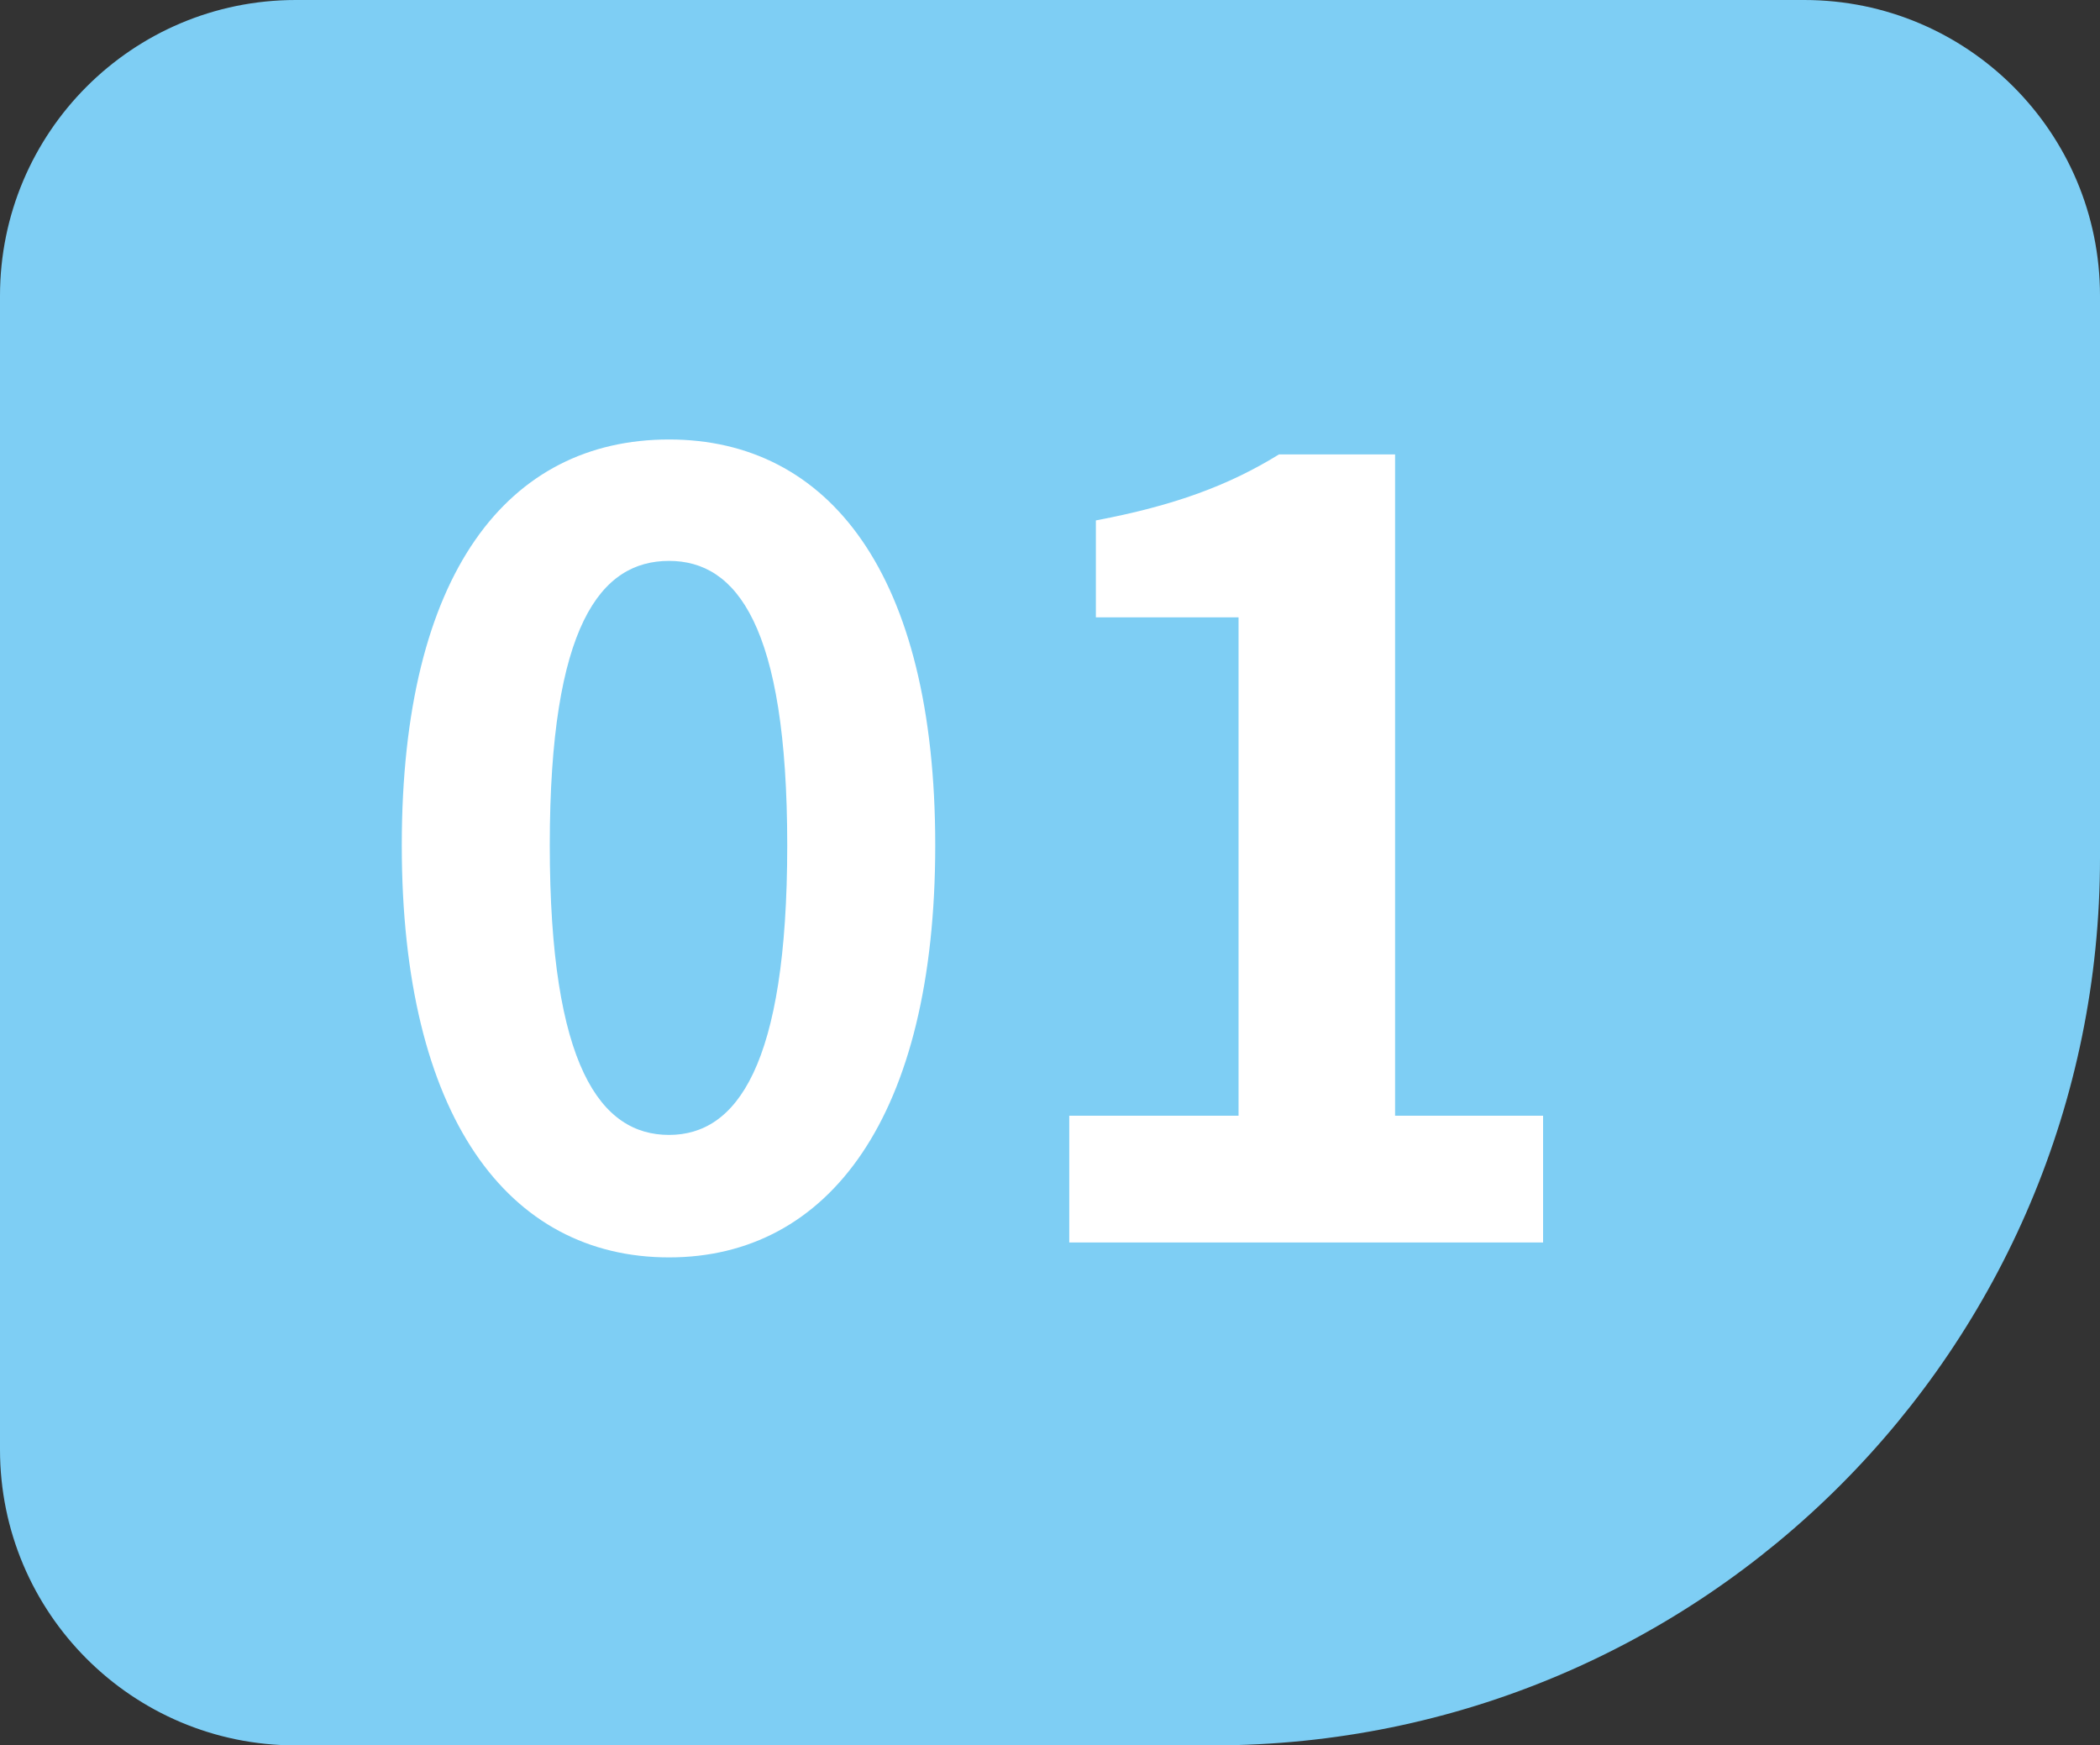 <svg width="71" height="59" fill="none" xmlns="http://www.w3.org/2000/svg"><rect width="100%" height="100%" fill="#333333" stroke="none"/><path d="M0 10C0 4.477 4.477 0 10 0h51c5.523 0 10 4.477 10 10v19c0 16.569-13.431 30-30 30H10C4.477 59 0 54.523 0 49V10z" fill="#7ECEF4"/><path d="M36.151 42v-4.284h5.724V20.868h-4.824v-3.276c2.664-.504 4.5-1.188 6.192-2.232h3.924v22.356h5.004V42h-16.02zm-13.531.504c-5.436 0-9.036-4.752-9.036-13.932 0-9.216 3.6-13.716 9.036-13.716 5.4 0 9 4.536 9 13.716s-3.6 13.932-9 13.932zm0-4.14c2.268 0 3.996-2.304 3.996-9.792 0-7.452-1.728-9.612-3.996-9.612-2.304 0-4.032 2.16-4.032 9.612 0 7.488 1.728 9.792 4.032 9.792z" fill="#fff"/></svg>